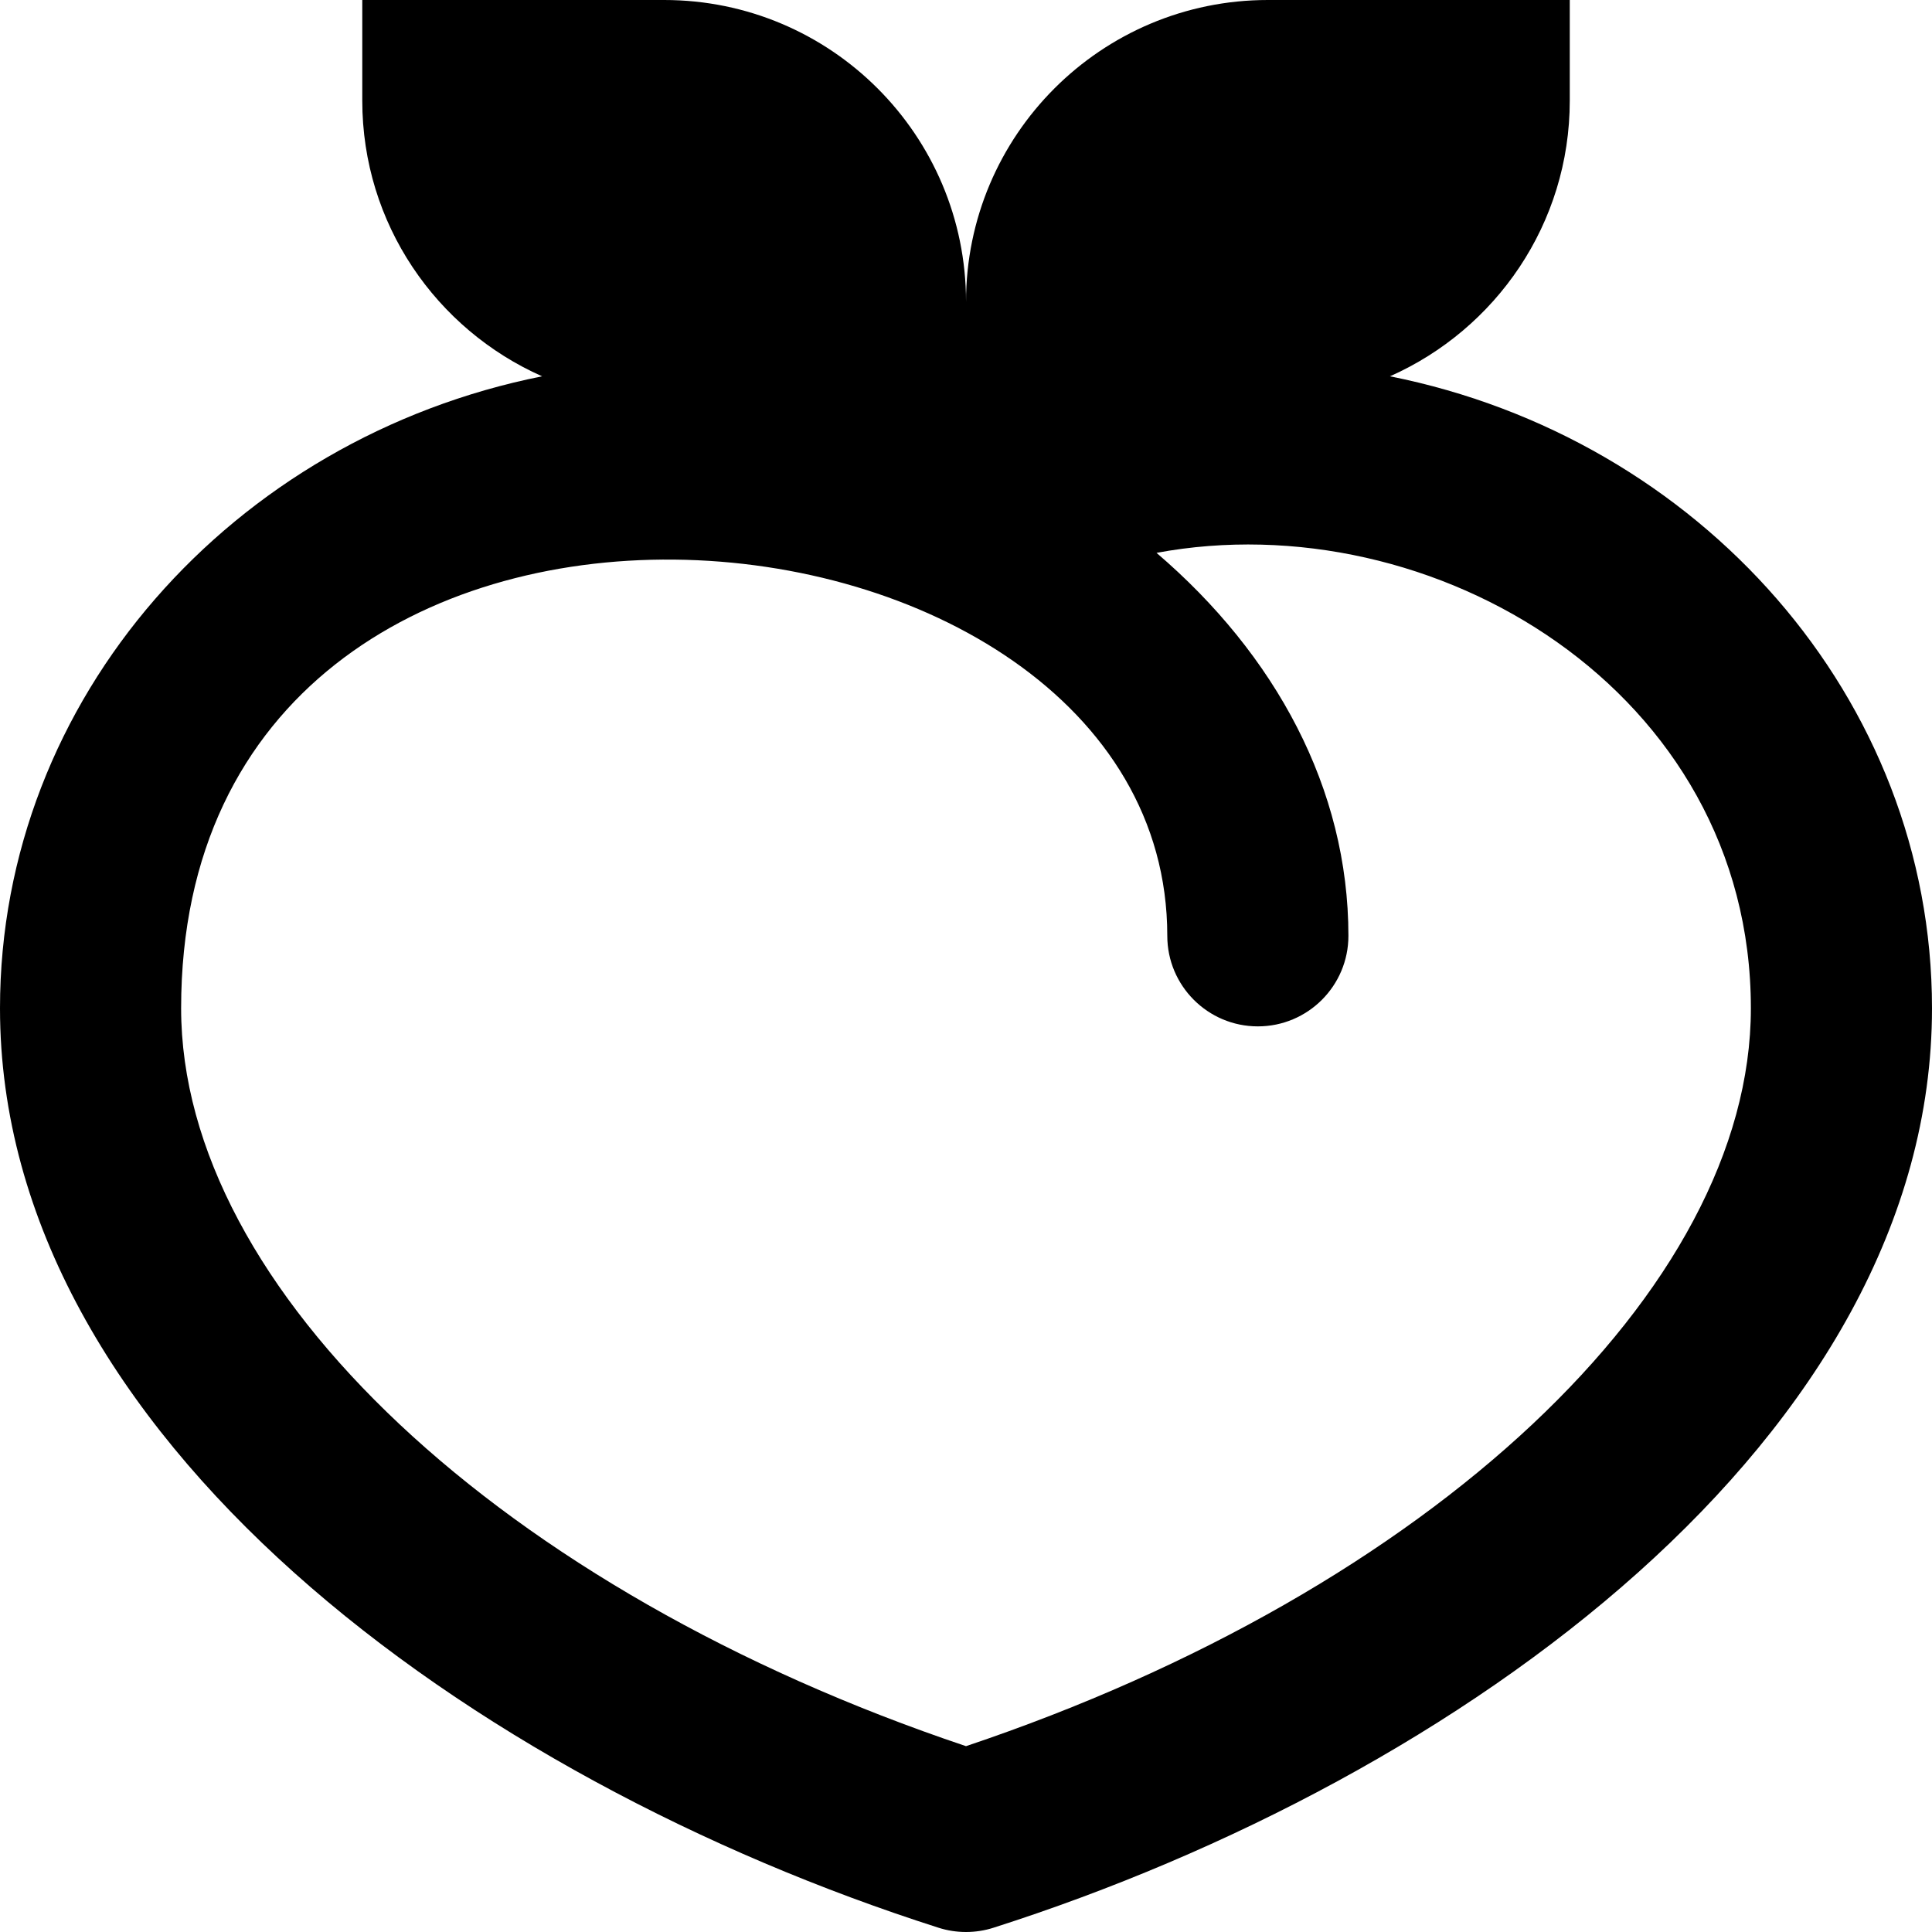 <svg xmlns="http://www.w3.org/2000/svg" viewBox="0 0 512 512"><!-- Font Awesome Pro 6.0.0-alpha2 by @fontawesome - https://fontawesome.com License - https://fontawesome.com/license (Commercial License) --><path d="M368.357 99.723C396.391 87.285 416.006 59.312 416.006 26.666V0H336.006C291.824 0 256.006 35.816 256.006 80C256.006 35.816 220.189 0 176.006 0H96.006V26.666C96.006 59.314 115.625 87.287 143.662 99.725C61.723 116.08 0 184.934 0 267.203C0 380.656 124.906 471.328 248.688 510.859C251.062 511.625 253.531 512 256 512S260.938 511.625 263.312 510.859C387.094 471.328 512 380.656 512 267.203C512 184.93 450.297 116.074 368.357 99.723ZM256 462.75C133.156 421.516 48 341.797 48 267.203C48 99.629 309.344 124.104 309.344 248C309.344 261.25 320.094 272 333.344 272S357.344 261.25 357.344 248C357.344 208.977 337.986 173.457 306.49 146.514C379.562 132.896 464 183.002 464 267.203C464 341.797 378.844 421.516 256 462.75Z"/></svg>